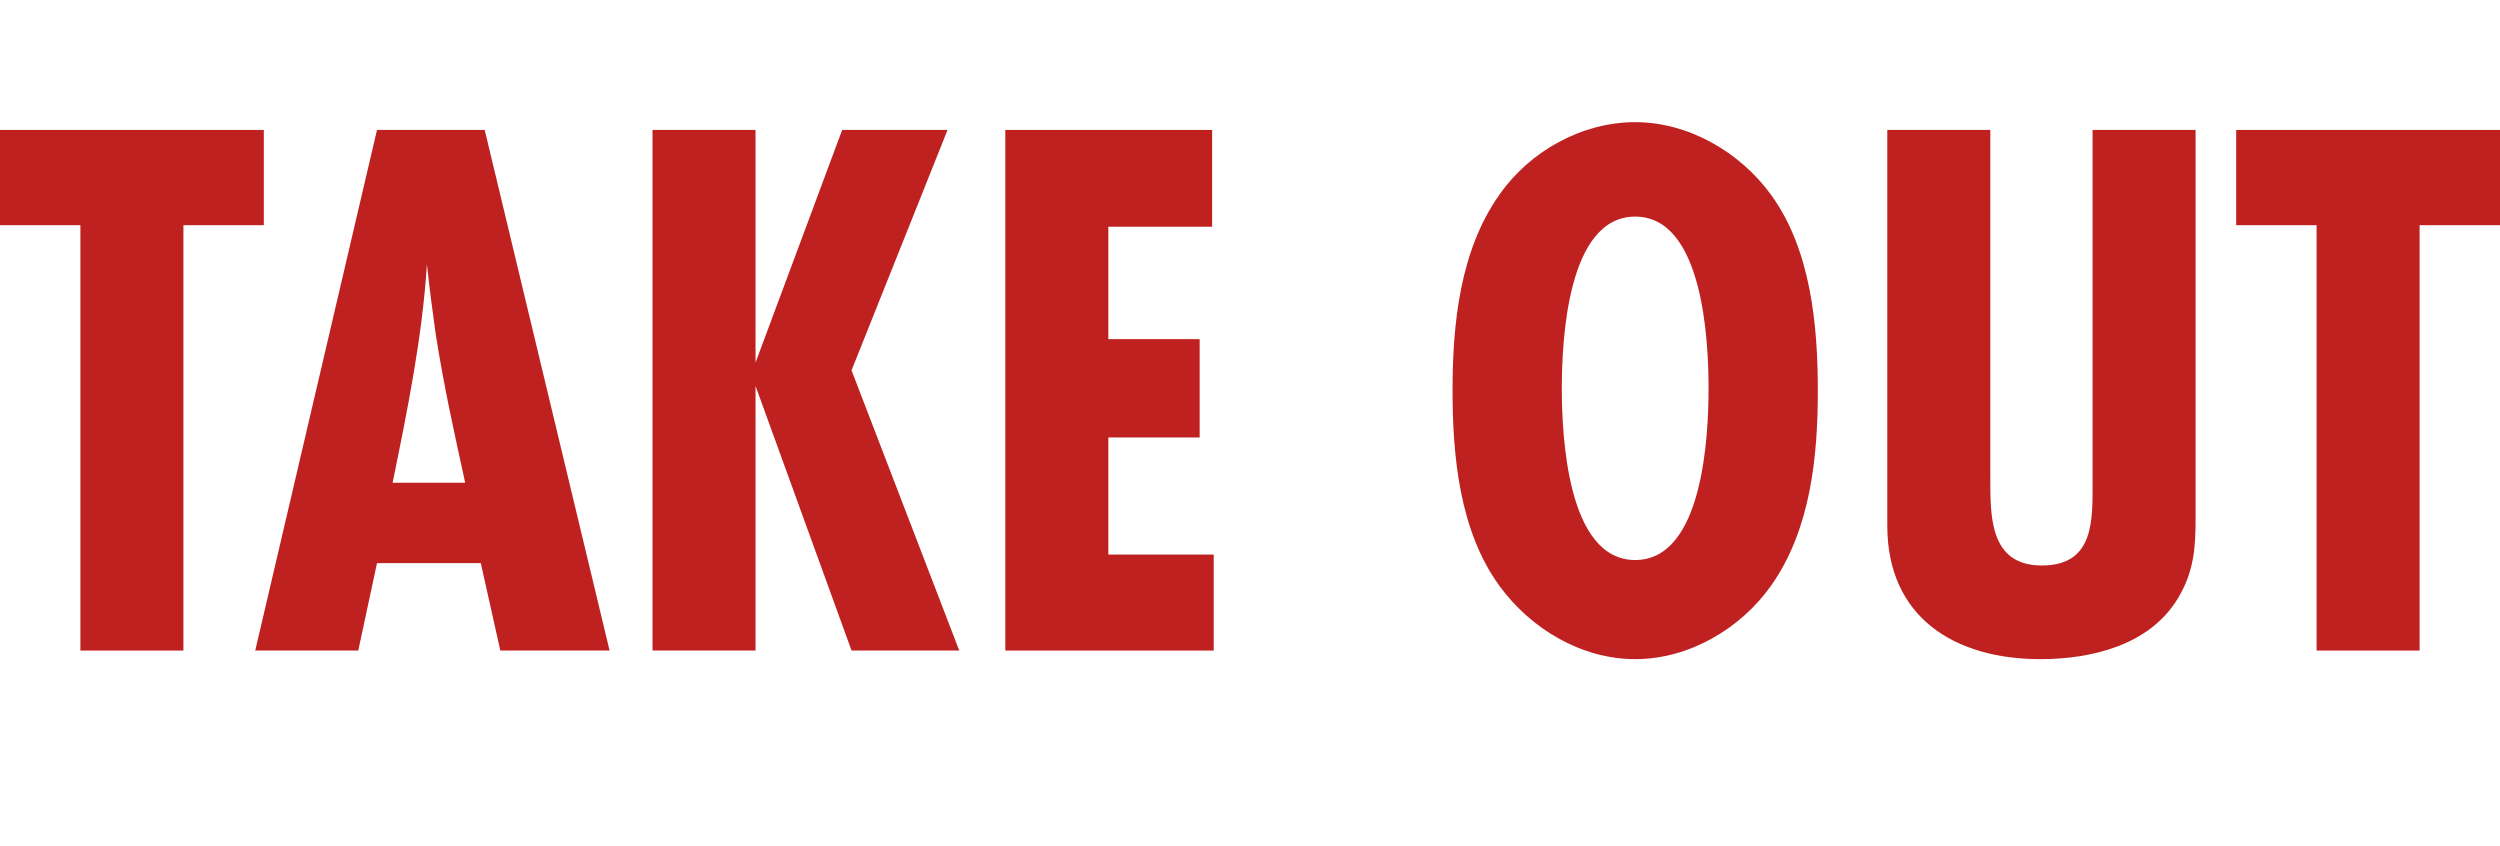 <?xml version="1.0" encoding="UTF-8"?>
<svg xmlns="http://www.w3.org/2000/svg" id="_レイヤー_2" data-name="レイヤー 2" viewBox="0 0 128.12 43.34">
  <g id="menu-9">
    <g>
      <path d="M9.4,11.54v21.8h-5.28V11.54H0v-4.88h13.52v4.88h-4.12Z" style="fill: #bf2120;"></path>
      <path d="M25.64,33.34l-1-4.48h-5.32l-.96,4.48h-5.28l6.24-26.68h5.52l6.4,26.68h-5.6ZM23.84,24.74c-.56-2.56-1.12-5.08-1.52-7.68-.16-1.16-.32-2.36-.44-3.52-.24,3.76-1,7.48-1.76,11.2h3.72Z" style="fill: #bf2120;"></path>
      <path d="M43.64,33.34l-4.92-13.56v13.56h-5.28V6.66h5.28v11.92l4.44-11.92h5.4l-4.92,12.32,5.52,14.36h-5.52Z" style="fill: #bf2120;"></path>
      <path d="M51.52,33.34V6.66h10.6v4.96h-5.32v5.76h4.68v5.04h-4.68v6h5.4v4.92h-10.68Z" style="fill: #bf2120;"></path>
      <path d="M90.76,30.02c-1.56,2.2-4.2,3.76-6.96,3.76s-5.36-1.56-6.96-3.76c-2.04-2.8-2.4-6.64-2.4-10s.36-7.16,2.4-10.04c1.56-2.24,4.24-3.72,6.96-3.72s5.36,1.52,6.96,3.72c2.04,2.8,2.4,6.68,2.4,10.04s-.36,7.12-2.4,10ZM83.8,11.1c-3.48,0-3.76,6.36-3.76,8.8s.28,8.8,3.76,8.8,3.76-6.36,3.76-8.8-.28-8.8-3.76-8.8Z" style="fill: #bf2120;"></path>
      <path d="M112.52,26.54c0,1.52-.08,2.72-.88,4.08-1.44,2.44-4.44,3.16-7.08,3.16-4.36,0-7.84-2.12-7.84-6.84V6.66h5.28v17.72c0,2-.08,4.6,2.64,4.6s2.6-2.36,2.6-4.36V6.66h5.28v19.88Z" style="fill: #bf2120;"></path>
      <path d="M124,11.54v21.8h-5.28V11.54h-4.12v-4.88h13.52v4.88h-4.12Z" style="fill: #bf2120;"></path>
    </g>
  </g>
</svg>
